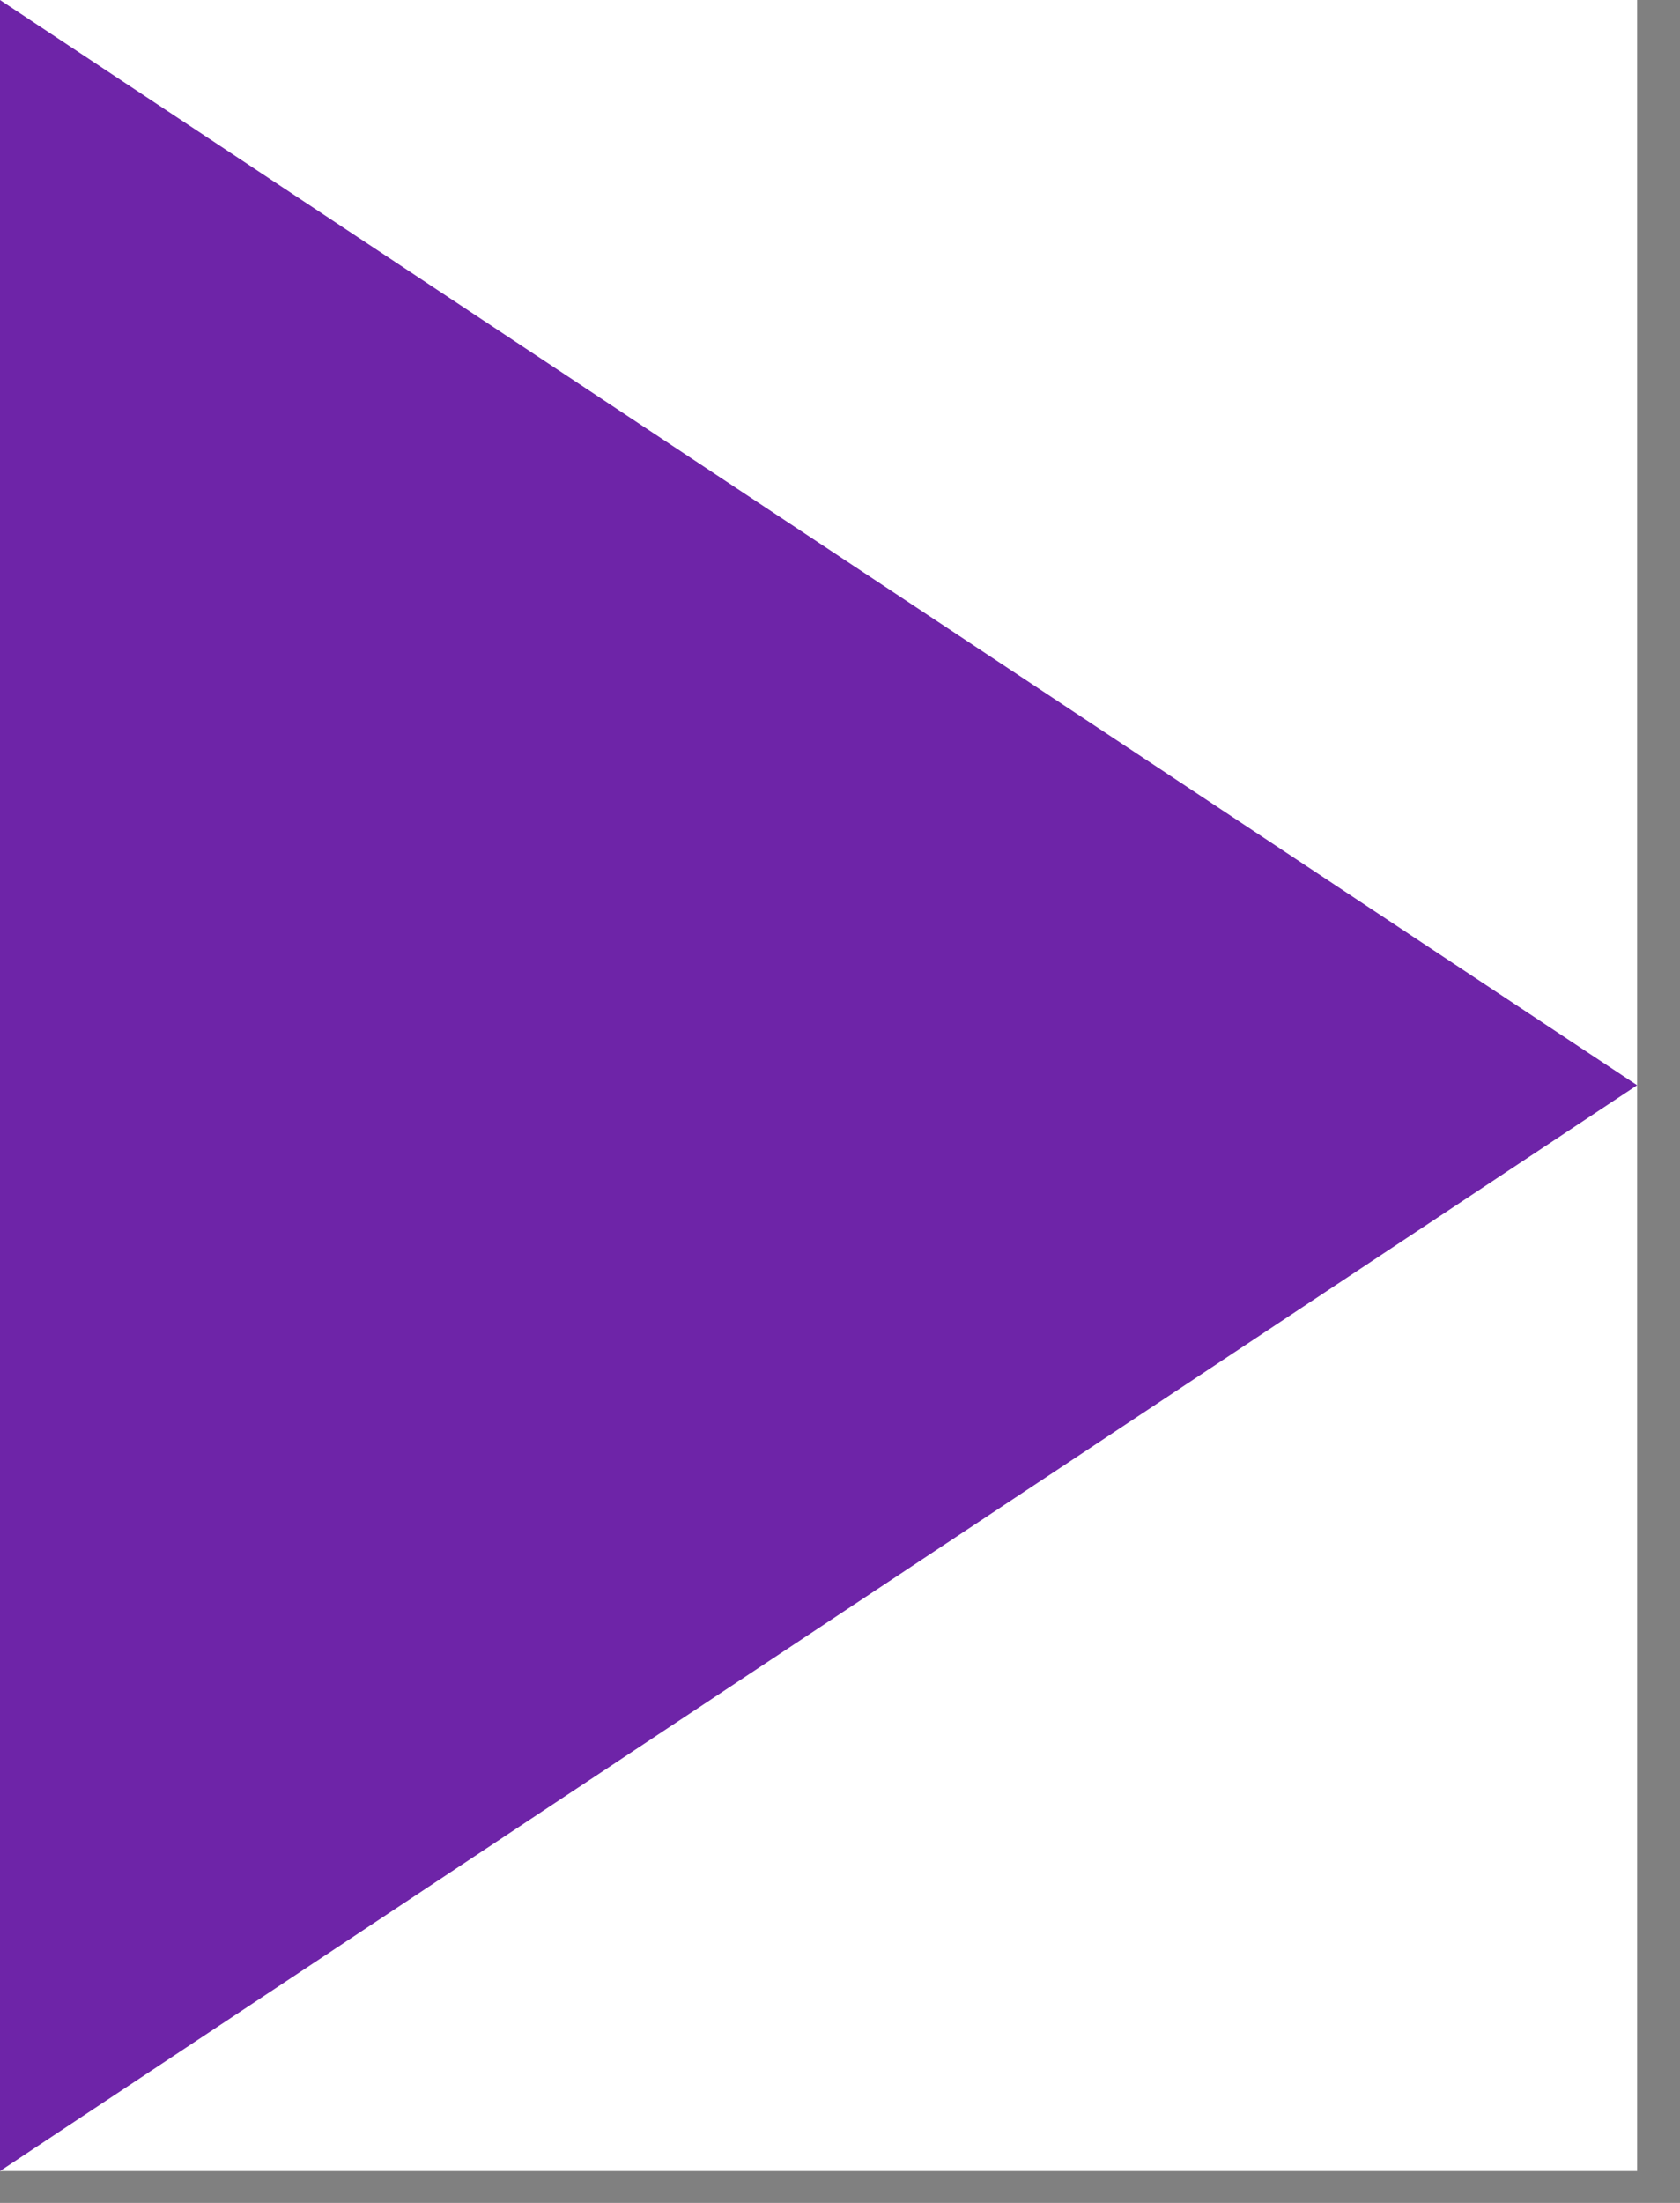 <svg width="29" height="38" viewBox="0 0 29 38" fill="none" xmlns="http://www.w3.org/2000/svg">
<rect x="0" y="0" width="29" height="38" fill="#808080" stroke="none"/>
<g clip-path="url(#clip0_164_2)">
<path d="M28.26 0H0V37.45H28.26V0Z" fill="white"/>
<path d="M0 0V37.45L28.26 18.72L0 0Z" fill="#6E24A8"/>
</g>
<defs>
<clipPath id="clip0_164_2">
<rect width="28.26" height="37.45" fill="white"/>
</clipPath>
</defs>
</svg>

